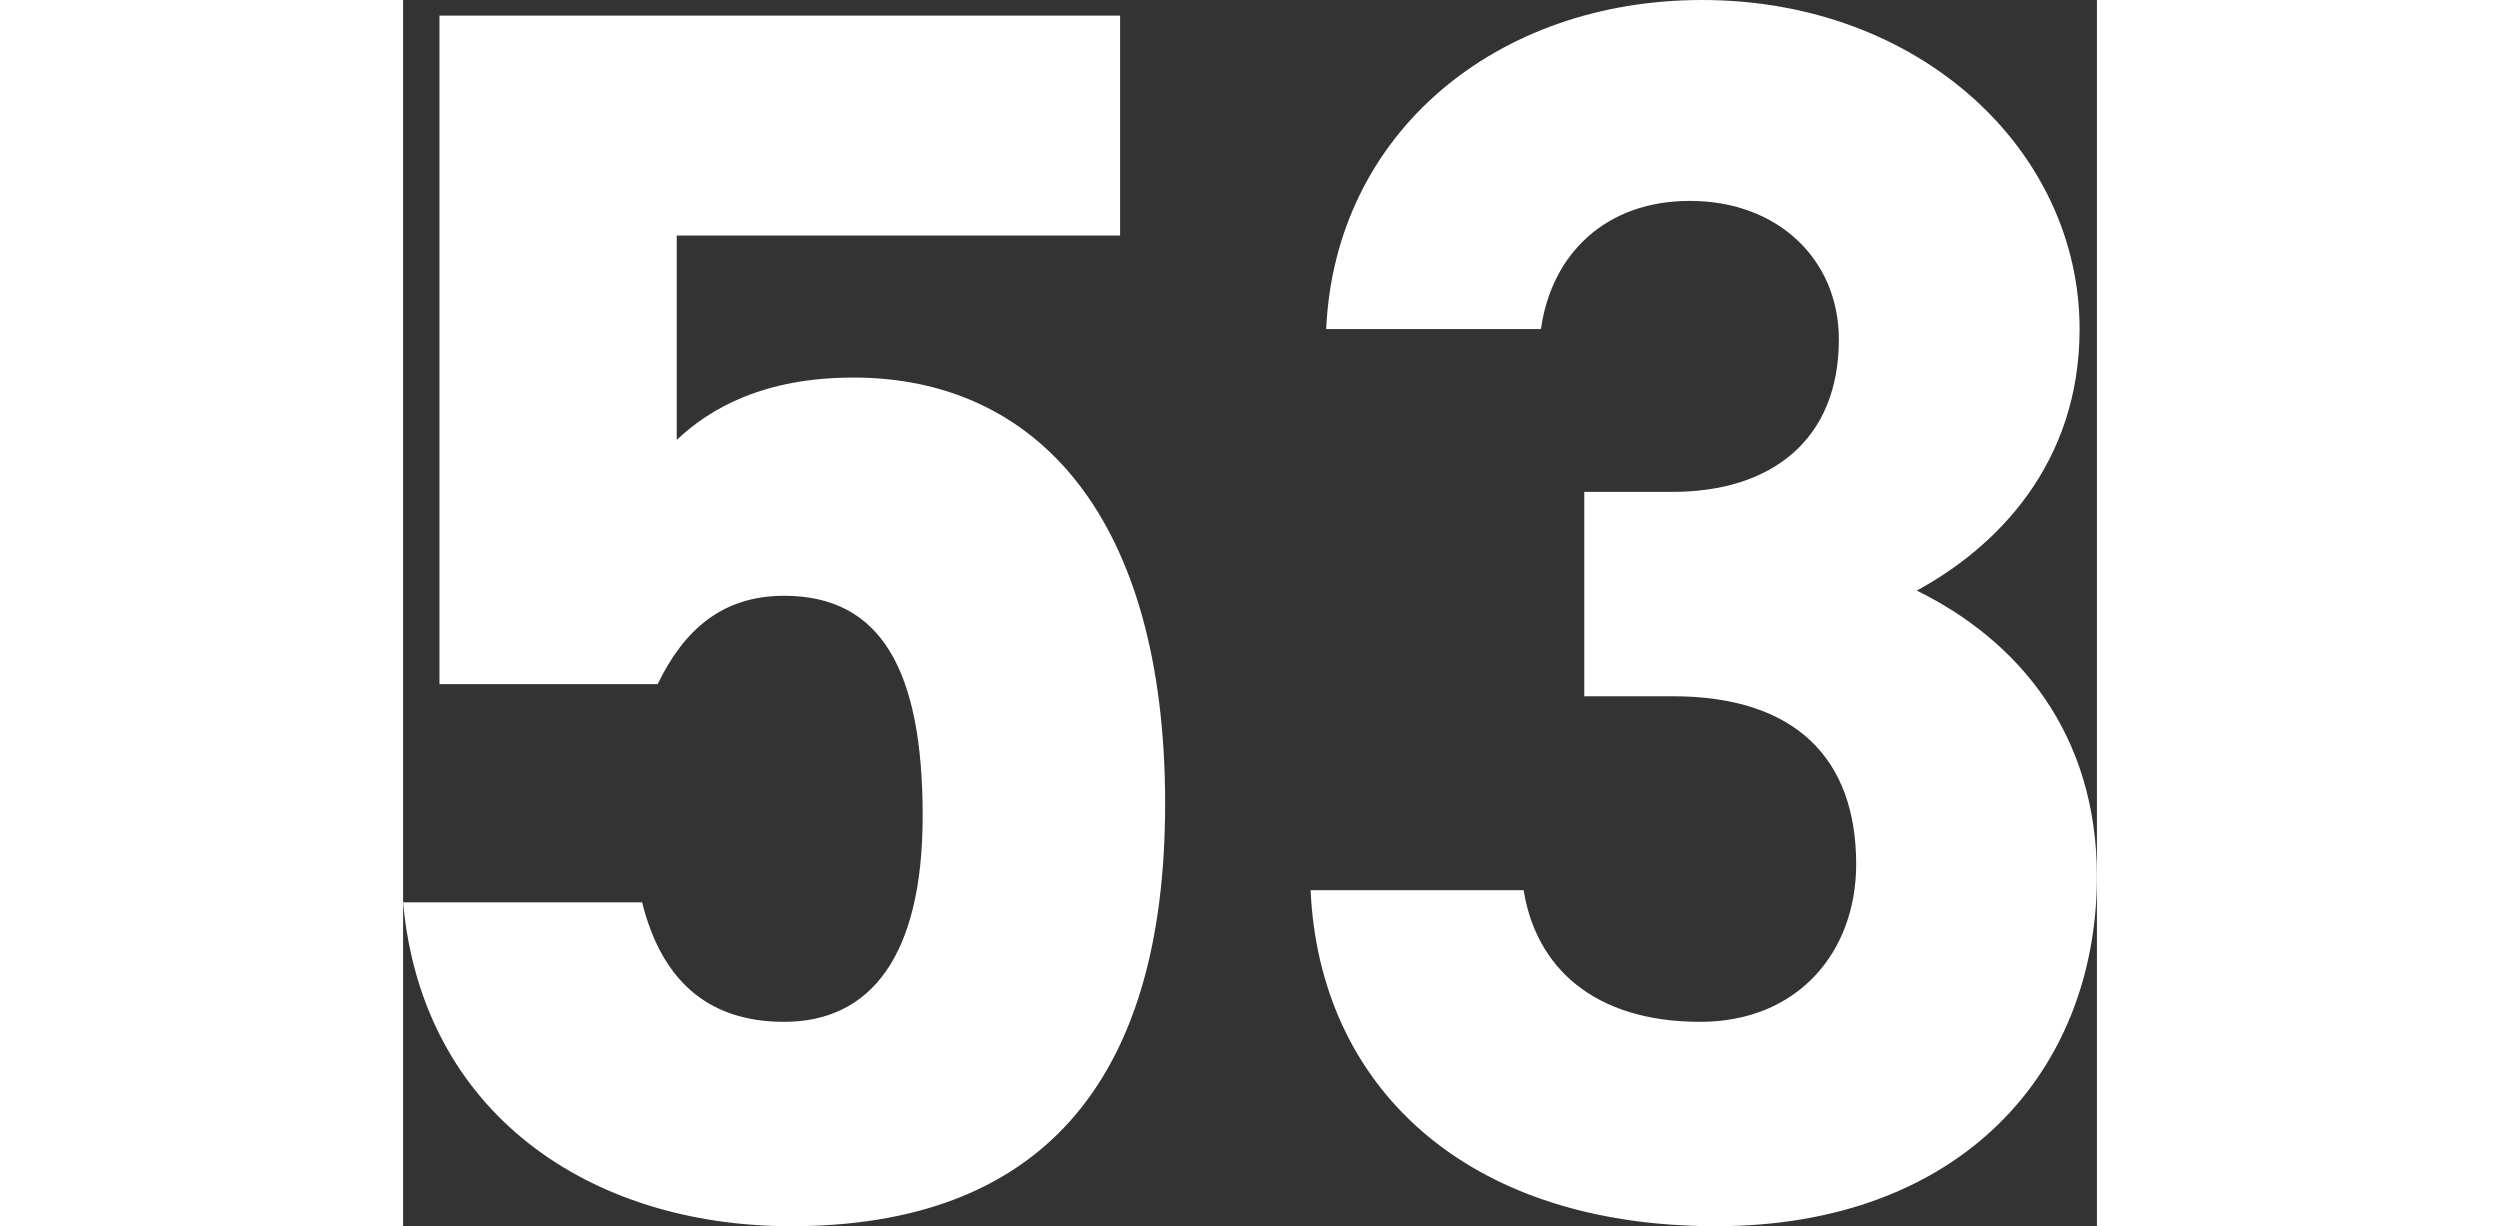 <svg xmlns="http://www.w3.org/2000/svg" width="332" height="162.84" viewBox="0 0 224.94 162.84">
  <rect x="0" y="0" width="224.94" height="162.84" fill="#333333" stroke="none"/>
  <path id="パス_24590" data-name="パス 24590" d="M-61.64-81.65c12.88,0,18.4,9.89,18.4,29.21,0,18.63-6.9,27.37-18.4,27.37-10.35,0-16.33-5.75-18.86-15.87h-31.74C-109.71-12.88-87.4,2.07-60.72,2.07c32.66,0,49.68-18.63,49.68-56.12,0-37.95-17.02-56.58-41.4-56.58-11.96,0-19.09,4.14-23.46,8.28v-27.14h58.88V-158.7h-90.39v88.78h28.98C-74.98-77.05-69.92-81.65-61.64-81.65ZM44.62-68.31H56.35c16.33,0,24.38,8.28,24.38,22.31,0,11.73-7.82,20.93-20.7,20.93-14.26,0-21.85-7.36-23.46-17.48H8.28C9.43-16.79,28.52,2.07,62.1,2.07c32.66,0,50.6-20.7,50.6-46.46,0-18.86-10.35-31.28-23.92-37.95,10.58-5.75,21.62-16.79,21.62-34.73,0-23.69-21.16-43.7-50.14-43.7-27.37,0-48.76,17.71-49.91,43.7H38.87c1.38-9.89,8.51-17.02,19.78-17.02,11.73,0,19.78,7.82,19.78,18.4,0,13.34-8.97,20.24-22.08,20.24H44.62Z" transform="translate(112.24 160.77)" fill="#fff"/>
</svg>
